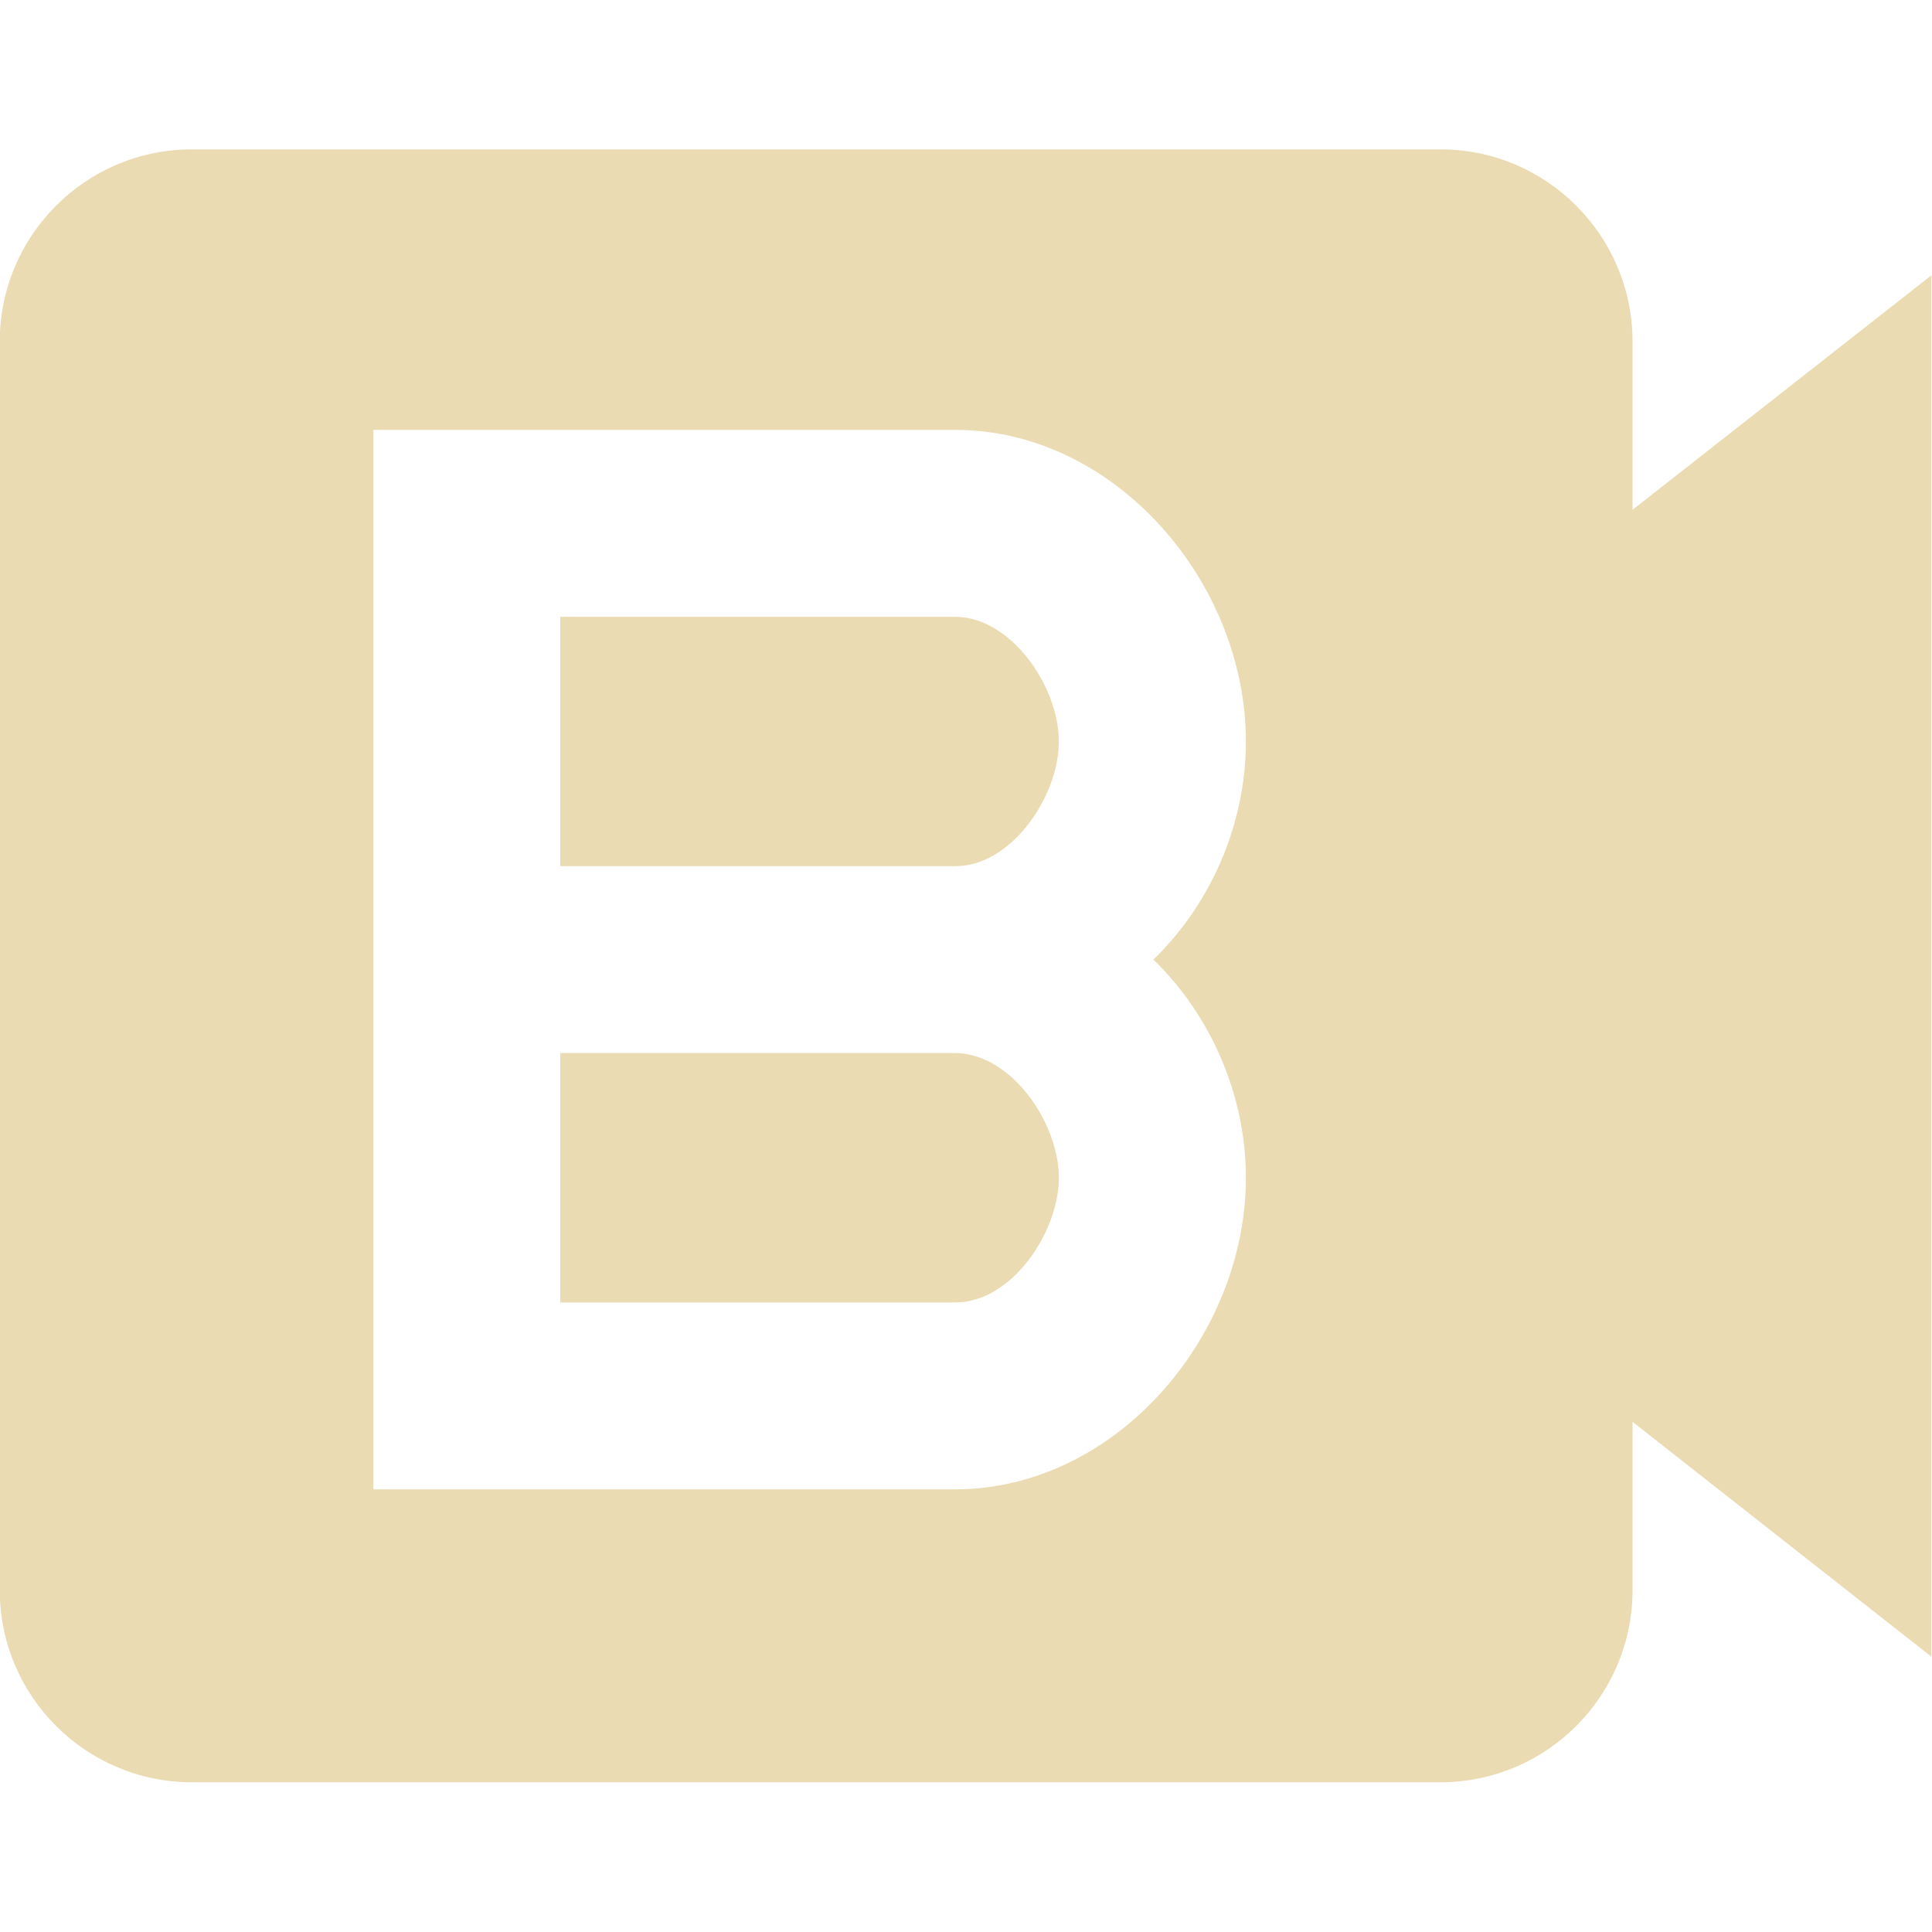 <svg width="16" height="16" version="1.1" xmlns="http://www.w3.org/2000/svg">
  <defs>
    <style type="text/css" id="current-color-scheme">.ColorScheme-Text { color:#ebdbb2; } .ColorScheme-Highlight { color:#458588; }</style>
  </defs>
  <path class="ColorScheme-Text" fill="currentColor" d="m13.52 4.222v-1.393c0-0.879-0.713-1.592-1.591-1.592h-10.34c-0.878 0-1.591 0.713-1.591 1.592v10.34c0 0.878 0.713 1.591 1.591 1.591h10.34c0.878 0 1.591-0.713 1.591-1.591v-1.394l2.475 1.945v-11.44zm-5.611 2.951h-3.269v-2.065h3.269c0.462 0 0.86 0.575 0.86 1.033 0 0.457-0.398 1.037-0.86 1.032zm-3.269 1.548v2.065h3.269c0.462 5e-3 0.86-0.575 0.86-1.033 0-0.457-0.398-1.032-0.86-1.032h-3.269zm4.912-0.774c0.48 0.465 0.766 1.129 0.766 1.806 0 1.316-1.079 2.581-2.409 2.581h-4.817v-8.774h4.817c1.33 0 2.409 1.265 2.409 2.581 0 0.677-0.286 1.341-0.766 1.806z"/>
</svg>
